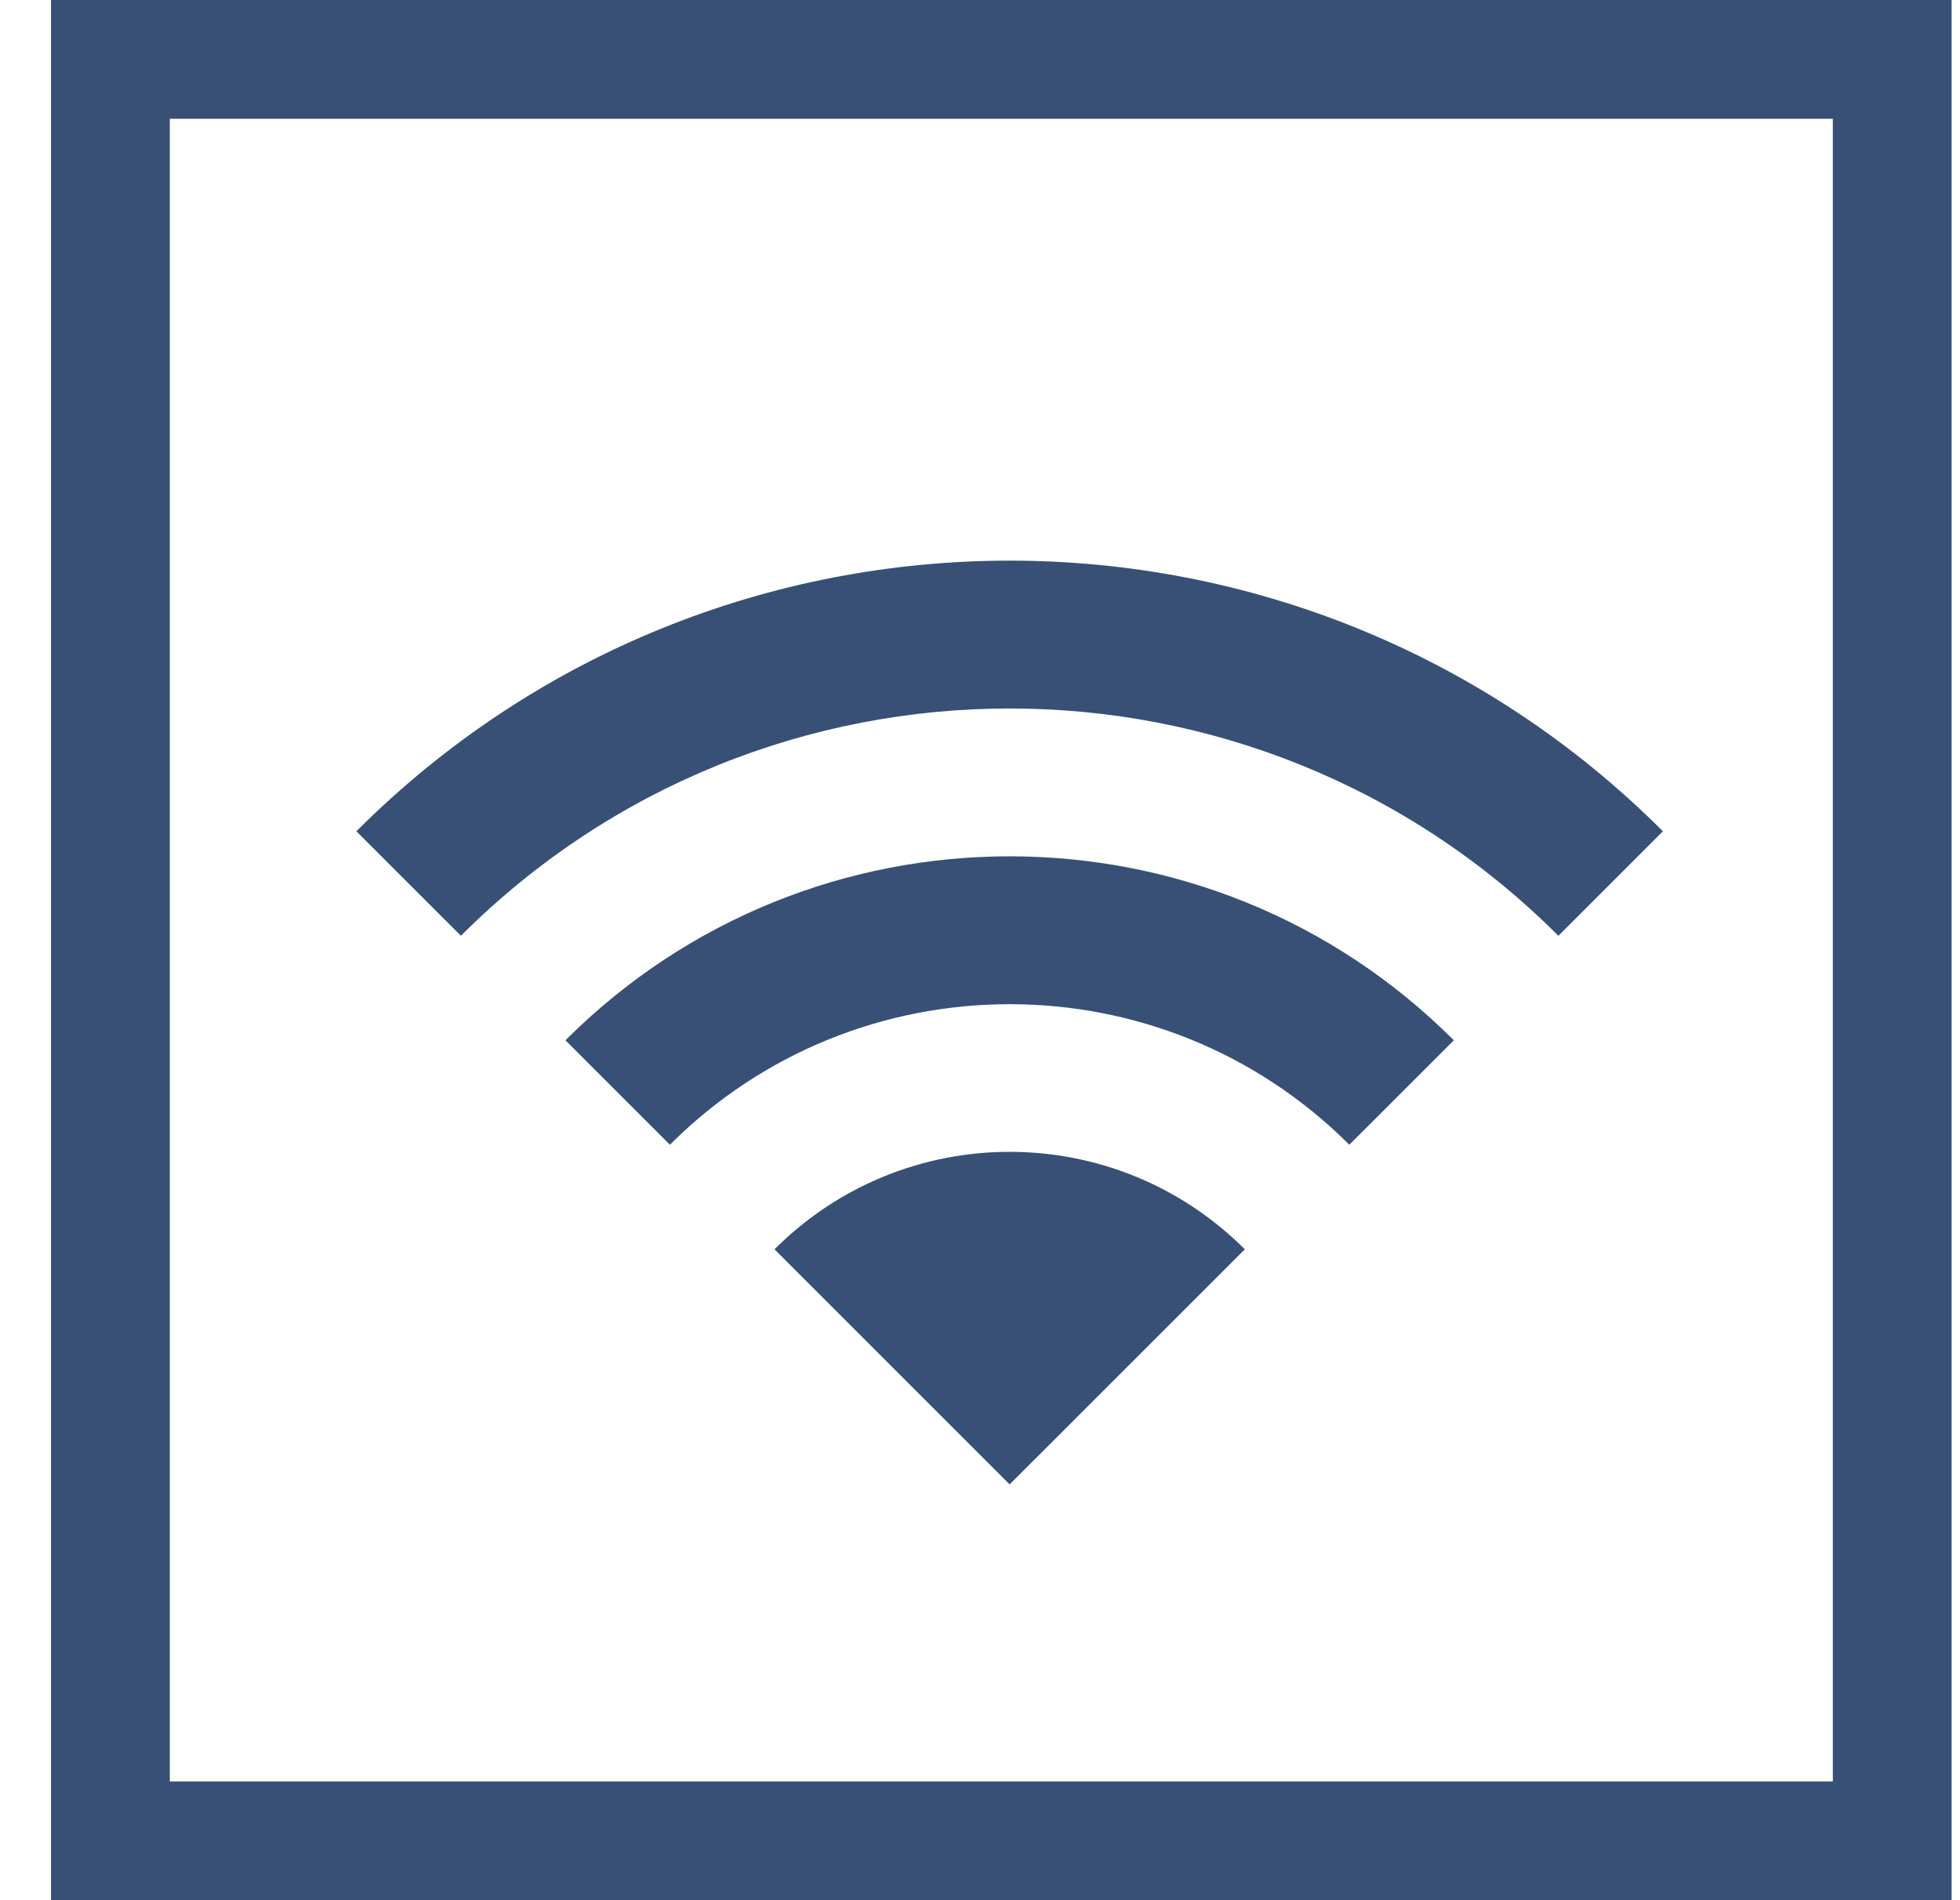 <svg width="33" height="32" viewBox="0 0 33 32" fill="none" xmlns="http://www.w3.org/2000/svg">
<rect x="1.859" y="1" width="30" height="30" stroke="#385075" stroke-width="2"/>
<path d="M6 13.999L7.76 15.759C12.863 10.655 21.135 10.655 26.238 15.759L27.998 13.999C21.921 7.922 12.077 7.922 6 13.999Z" fill="#385075"/>
<path d="M9.52 17.519L11.279 19.278C14.436 16.122 19.562 16.122 22.718 19.278L24.478 17.519C20.348 13.388 13.65 13.388 9.52 17.519Z" fill="#385075"/>
<path d="M13.04 21.039L16.999 24.998L20.959 21.039C18.77 18.85 15.228 18.85 13.04 21.039Z" fill="#385075"/>
</svg>
